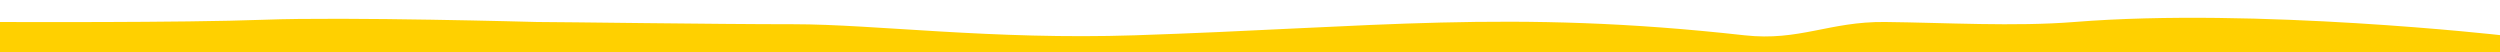 <svg width="1440" height="30" viewBox="0 0 1440 30" fill="none" xmlns="http://www.w3.org/2000/svg">
<rect x="0" y="0" width="1440" height="30" fill="#333333" stroke="none"/>
<g clip-path="url(#clip0)">
<rect width="1440" height="30" fill="#FFD000"/>
<path d="M0 0L1441 0L1441 20.332C1441 20.332 1299.54 4.286 1194.83 12.666C1160.44 15.418 1120.37 13.038 1085.75 12.666C1053.83 12.323 1036.35 23.848 1004.84 20.332C869.571 5.235 790.713 15.839 653.773 20.332C571.445 23.033 503.635 13.959 457.317 13.959C411 13.959 323.534 12.666 309.215 12.666C309.215 12.666 198.923 9.584 152.106 11.373C105.289 13.162 0 12.666 0 12.666L0 0Z" fill="#fff"/>
</g>
<defs>
<clipPath id="clip0">
<rect width="1440" height="30" fill="#fff"/>
</clipPath>
</defs>
</svg>